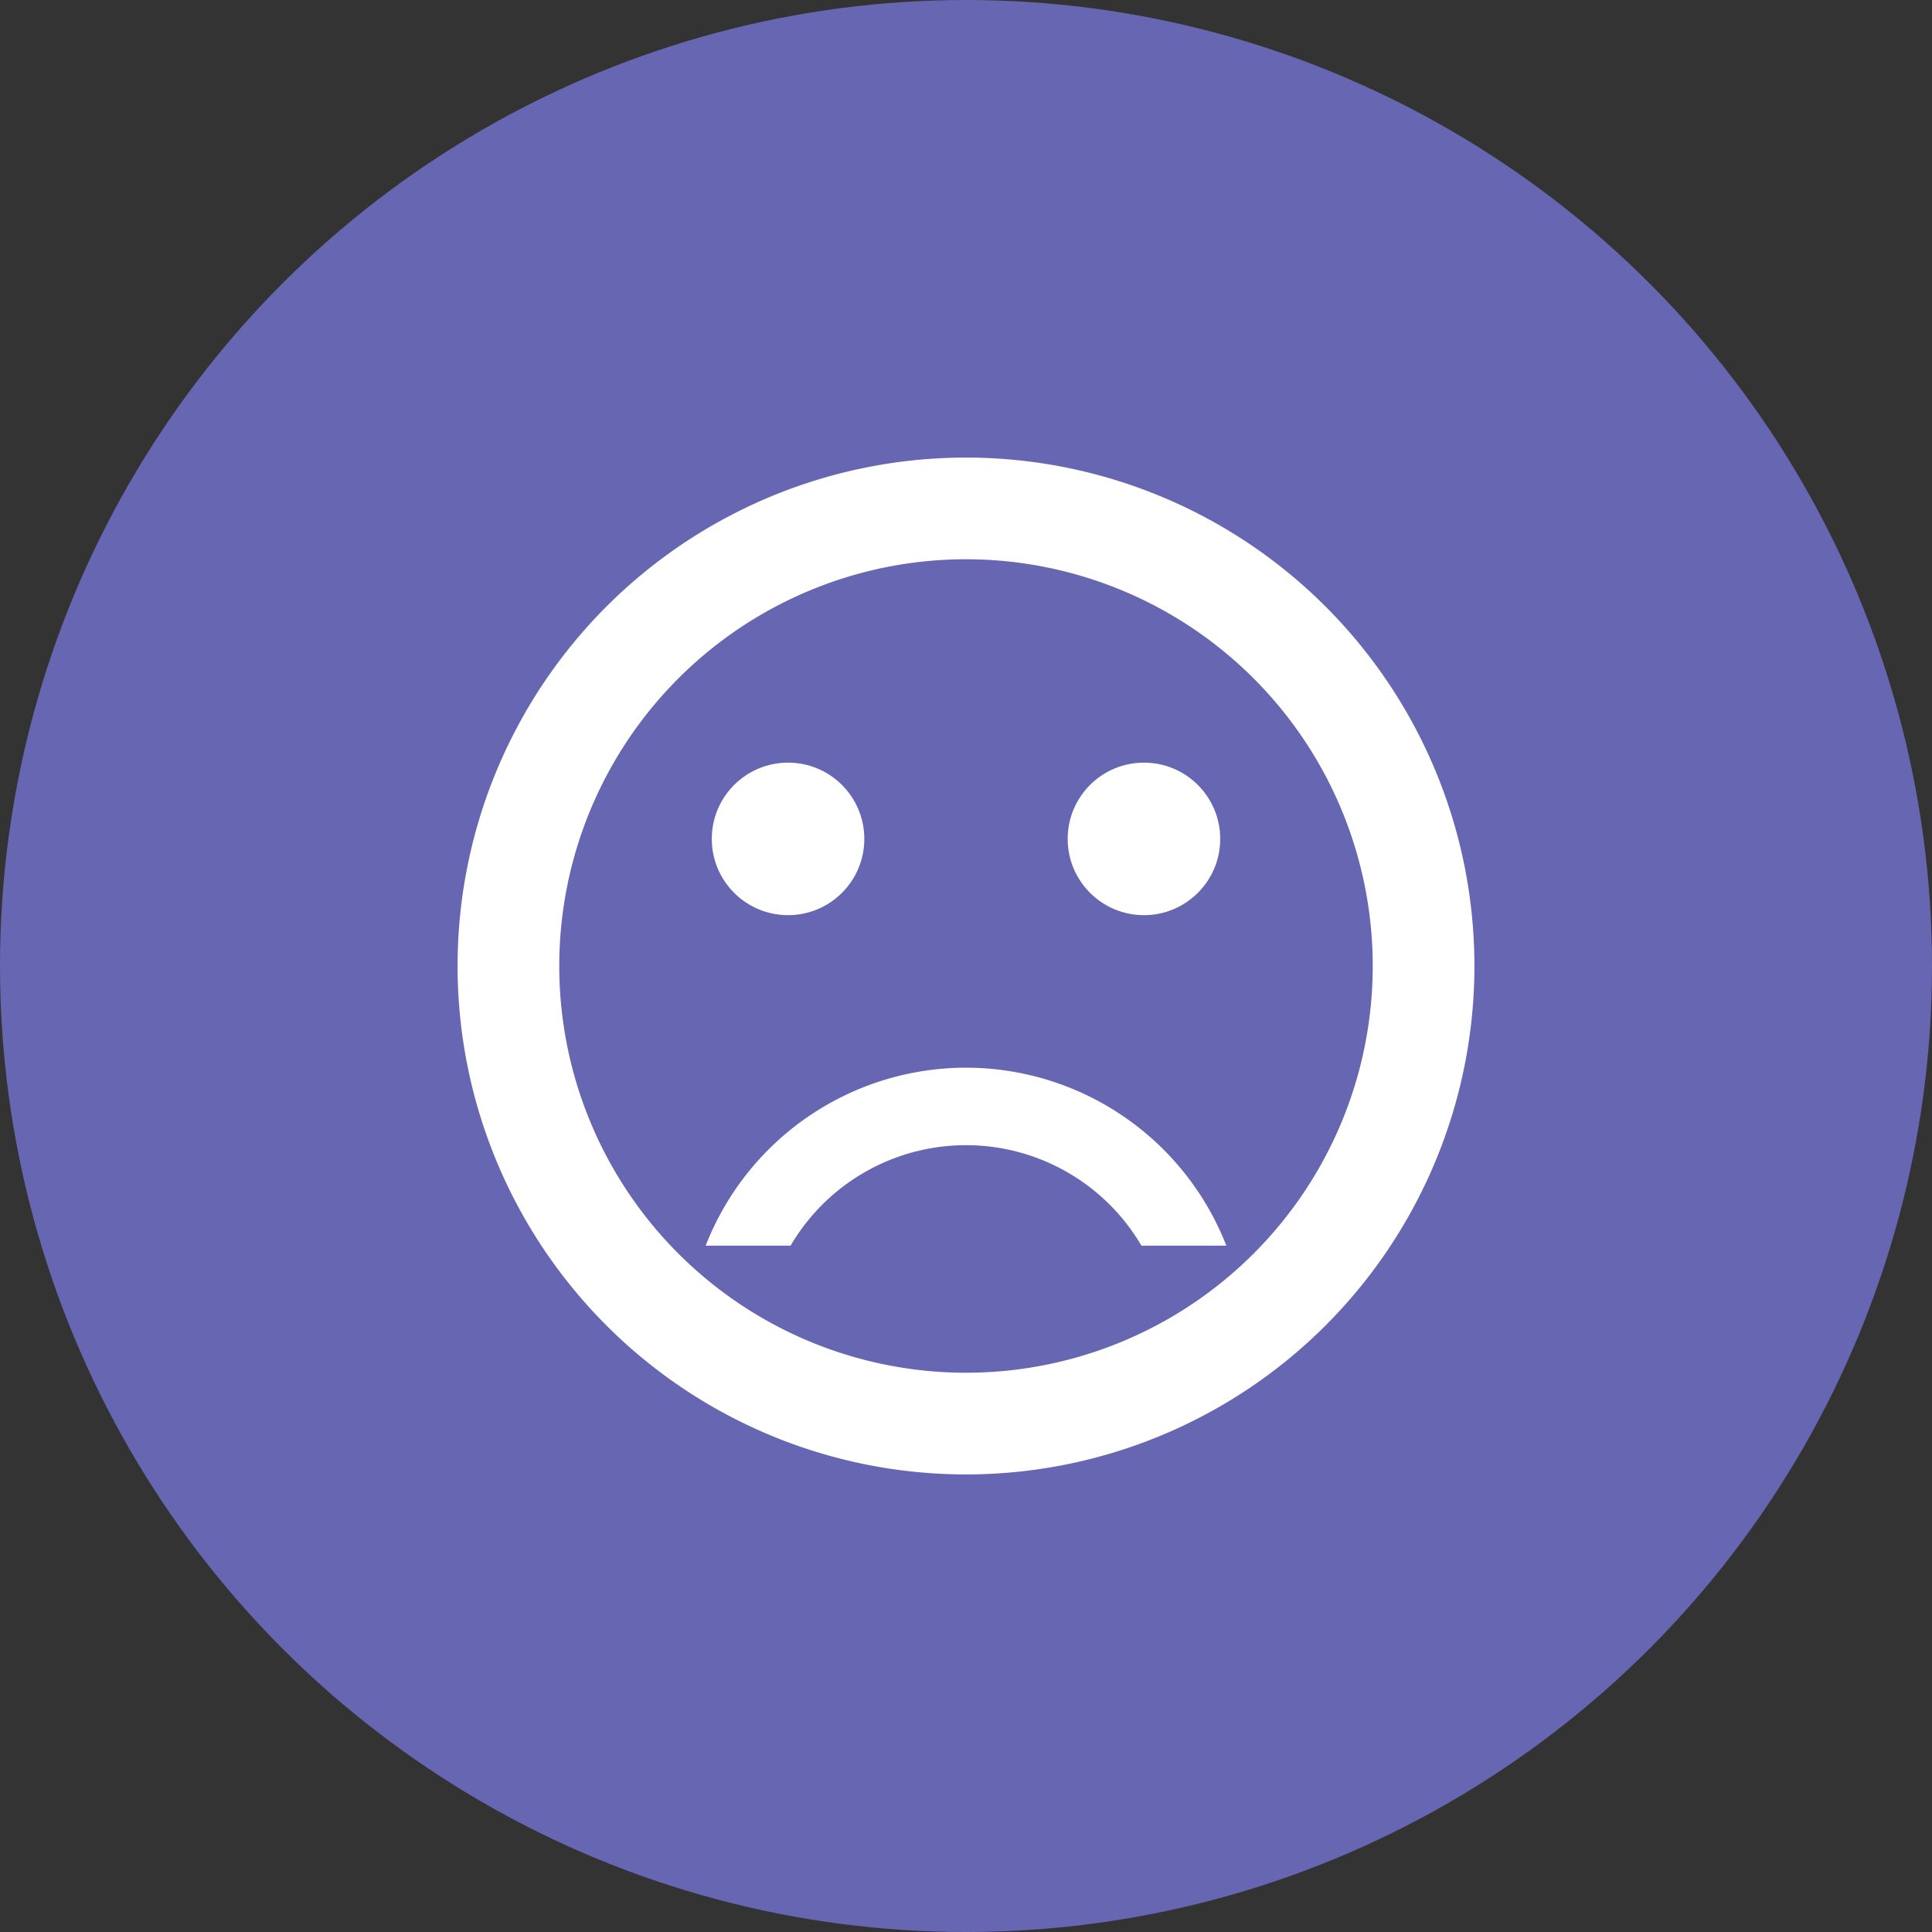 <svg xmlns="http://www.w3.org/2000/svg" viewBox="0 0 38 38"><rect x="0" y="0" width="38" height="38" fill="#333333" stroke="none"/><defs><style>.cls-1{fill:#6666b3;}.cls-2{fill:none;}.cls-3{fill:#fff;}</style></defs><g id="レイヤー_2" data-name="レイヤー 2"><g id="レイヤー_1-2" data-name="レイヤー 1"><circle id="楕円形_6" data-name="楕円形 6" class="cls-1" cx="19" cy="19" r="19"/><g id="sentiment_very_dissatisfied_black_24dp" data-name="sentiment very dissatisfied black 24dp"><path id="パス_138" data-name="パス 138" class="cls-2" d="M7,7H31V31H7Z"/><circle id="楕円形_22" data-name="楕円形 22" class="cls-3" cx="22.5" cy="16.5" r="1.5"/><circle id="楕円形_23" data-name="楕円形 23" class="cls-3" cx="15.5" cy="16.5" r="1.5"/><path id="パス_139" data-name="パス 139" class="cls-3" d="M19,9A10,10,0,1,0,29,19,10,10,0,0,0,19,9Zm0,18a8,8,0,1,1,8-8A8,8,0,0,1,19,27Zm0-6a5.5,5.5,0,0,0-5.12,3.5h1.67a4,4,0,0,1,6.9,0h1.67A5.5,5.5,0,0,0,19,21Z"/></g></g></g></svg>
